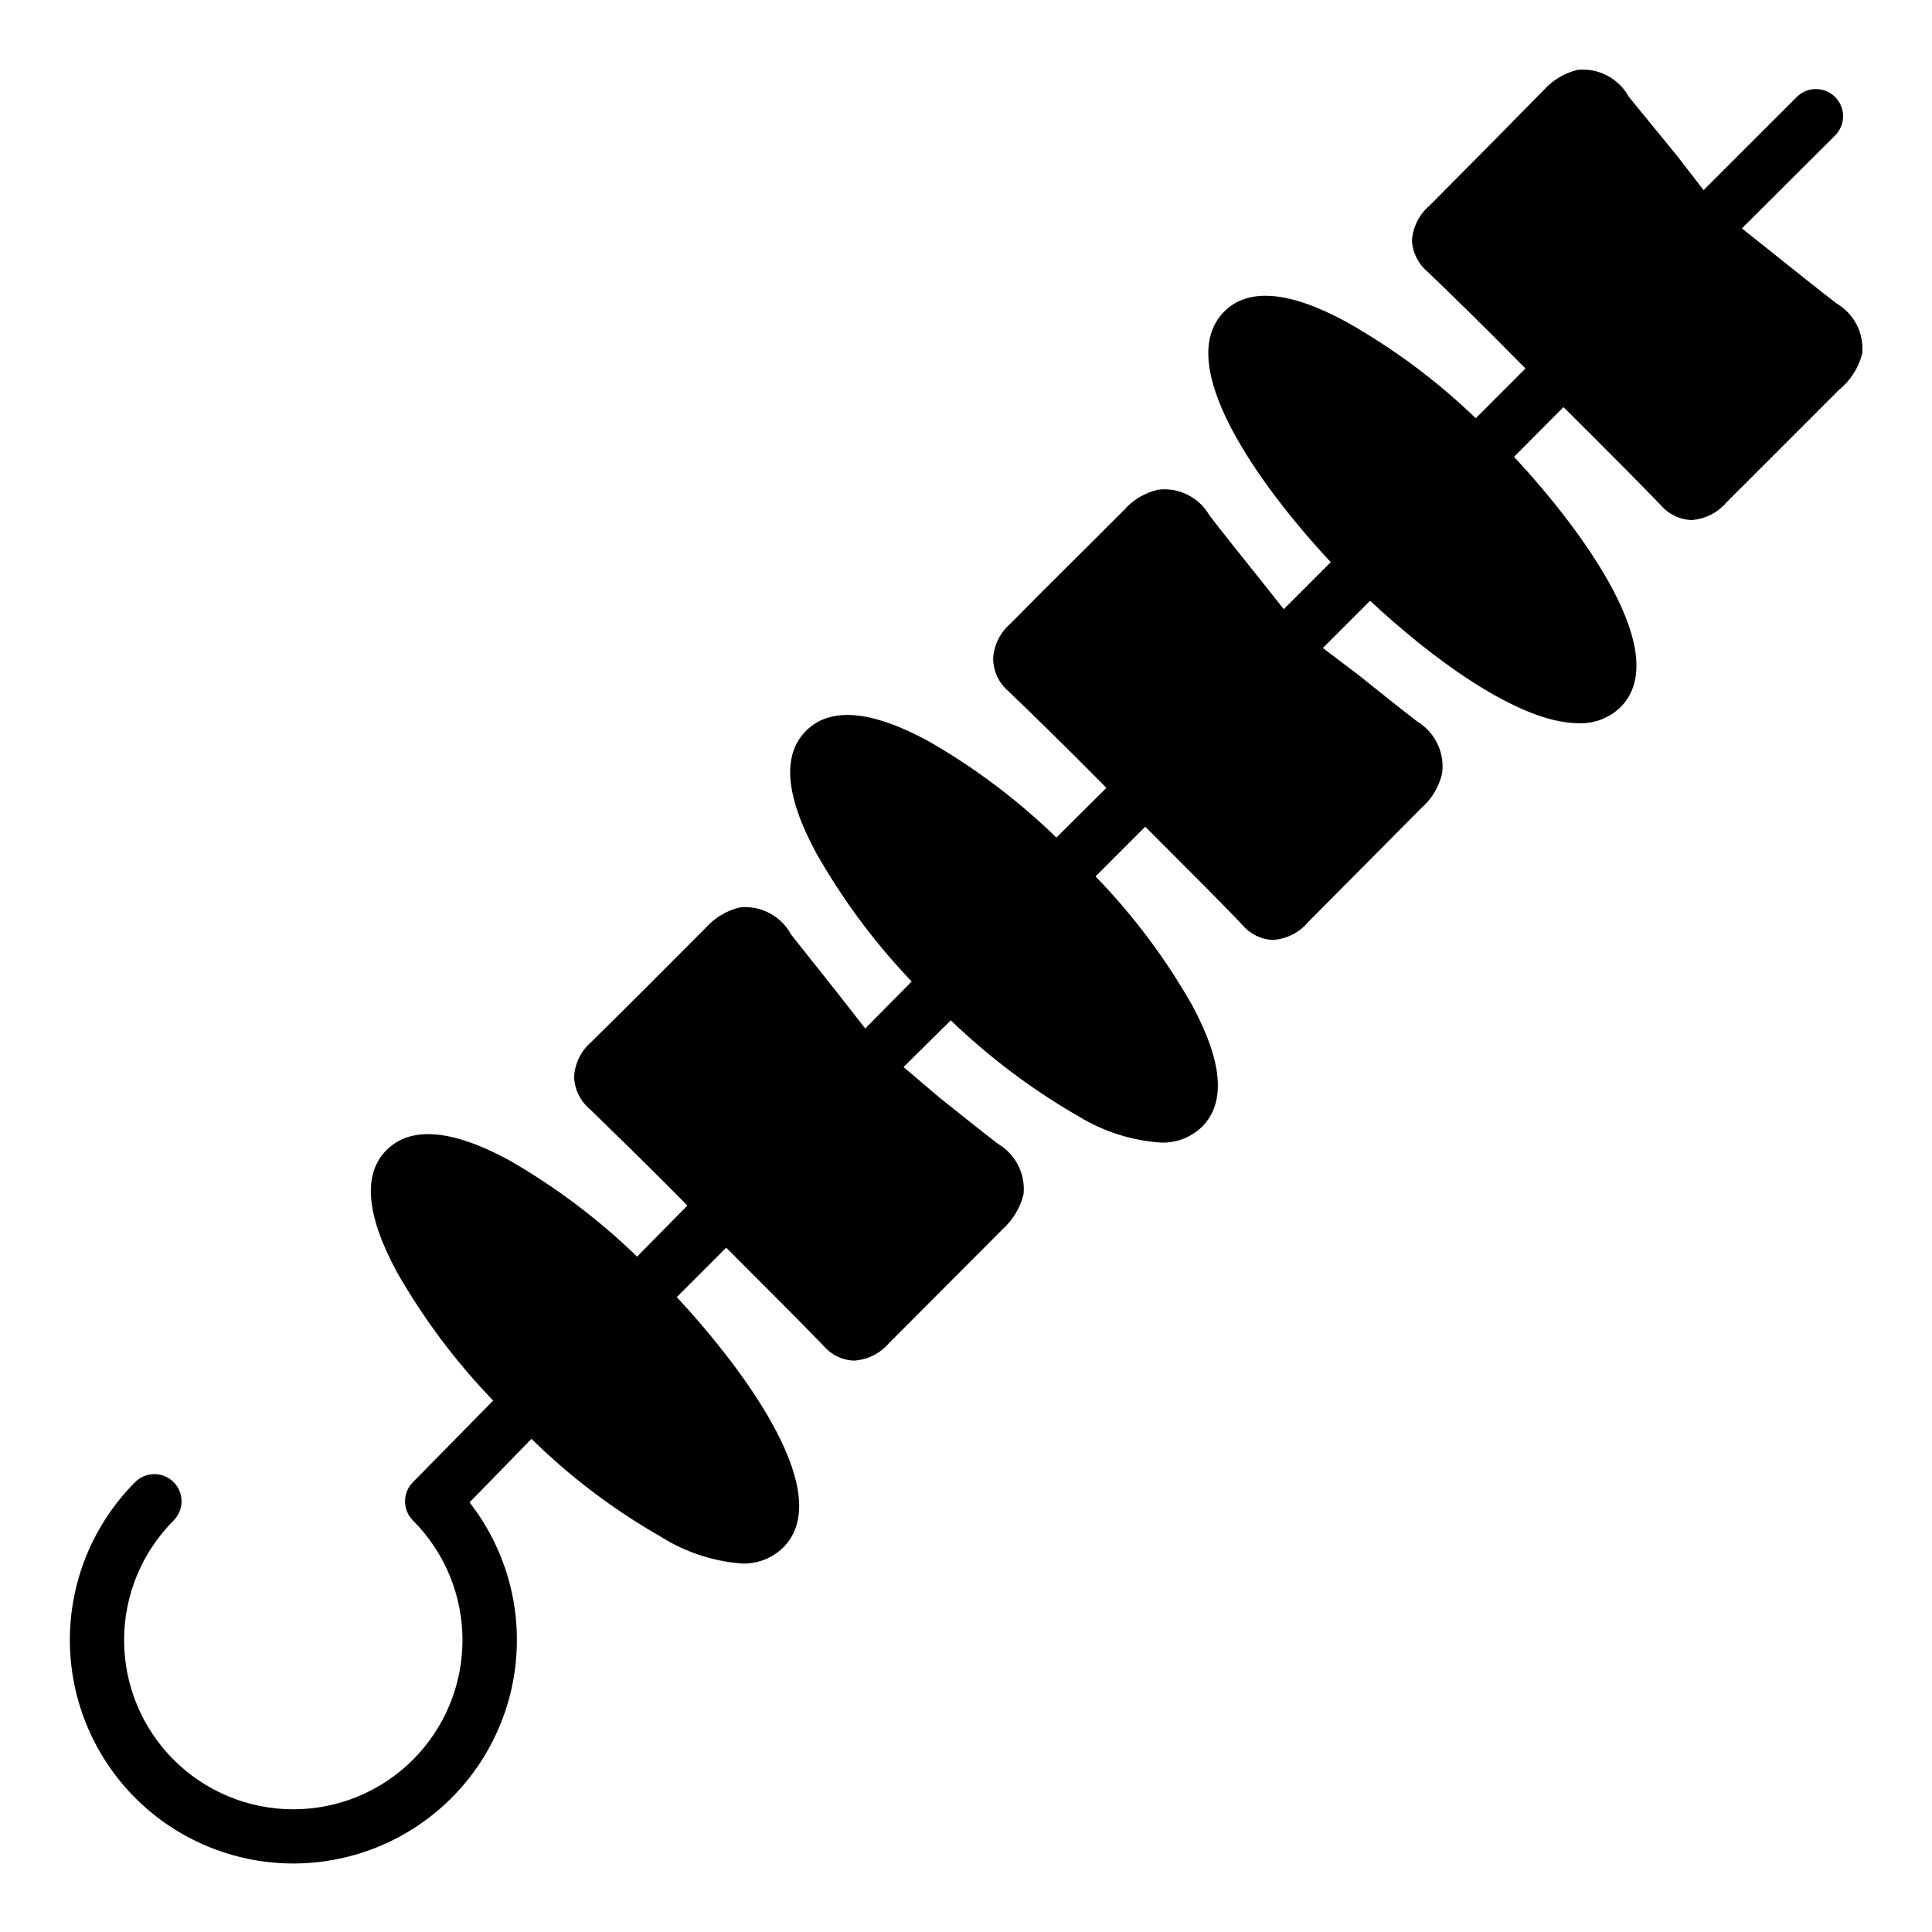 <?xml version="1.0" encoding="UTF-8"?>
<!-- Uploaded to: SVG Repo, www.svgrepo.com, Generator: SVG Repo Mixer Tools -->
<svg fill="#000000" width="800px" height="800px" version="1.1" viewBox="144 144 512 512" xmlns="http://www.w3.org/2000/svg">
 <path d="m630.67 224.39c-4.68-3.598-10.078-7.918-15.473-12.234l-9.574-7.633 24.688-24.613c1.363-1.352 2.129-3.191 2.129-5.109 0-1.922-0.766-3.762-2.129-5.109-2.809-2.793-7.344-2.793-10.148 0l-24.688 24.684-7.199-9.285-12.594-15.398c-2.672-4.883-7.988-7.711-13.531-7.199-3.535 0.844-6.727 2.75-9.141 5.469-9.98 10.172-20.031 20.344-30.156 30.52-2.731 2.32-4.414 5.637-4.676 9.211 0.168 3.242 1.68 6.269 4.172 8.348 4.606 4.391 14.898 14.395 25.91 25.621l-13.172 13.172c-10.309-9.941-21.848-18.527-34.328-25.551-15.113-8.203-25.98-9.07-32.316-2.734-13.891 13.961 9.285 46.133 28.215 66.43l-12.453 12.453-7.199-9.07c-4.461-5.543-8.926-11.156-12.523-15.836v0.004c-2.75-4.758-8.07-7.418-13.527-6.766-3.555 0.797-6.762 2.715-9.141 5.469-9.934 10.004-20.227 20.012-30.086 30.086-2.703 2.324-4.34 5.652-4.535 9.211 0.035 3.328 1.504 6.477 4.031 8.637 4.606 4.391 14.898 14.395 25.98 25.621l-13.242 13.172v0.004c-10.227-9.938-21.664-18.547-34.043-25.625-15.043-8.133-25.91-9.07-32.316-2.664s-5.469 17.273 2.664 32.316c7.004 12.375 15.512 23.836 25.336 34.117l-12.309 12.449-7.199-9.211-12.453-15.691h0.004c-2.644-4.91-7.981-7.746-13.531-7.195-3.535 0.84-6.727 2.75-9.141 5.469-10.004 10.078-20.008 20.082-30.156 30.086-2.734 2.316-4.422 5.637-4.68 9.211 0.07 3.332 1.562 6.477 4.106 8.637 4.535 4.461 14.898 14.395 25.91 25.621l-13.316 13.531c-10.242-9.918-21.676-18.527-34.043-25.621-15.043-8.133-25.91-8.996-32.316-2.664-6.406 6.332-5.469 17.273 2.664 32.316 7.062 12.391 15.648 23.852 25.551 34.117l-21.23 21.594-0.004-0.004c-1.363 1.352-2.129 3.191-2.129 5.109 0 1.922 0.766 3.762 2.129 5.113 8.398 8.414 13.109 19.816 13.102 31.703-0.012 11.887-4.738 23.281-13.145 31.684-8.41 8.402-19.809 13.121-31.695 13.121-11.887 0-23.289-4.719-31.695-13.121-8.406-8.402-13.137-19.797-13.145-31.684-0.008-11.887 4.703-23.289 13.098-31.703 1.363-1.352 2.129-3.191 2.129-5.113 0-1.918-0.766-3.758-2.129-5.109-2.805-2.789-7.34-2.789-10.148 0-10.801 10.82-17.004 25.395-17.309 40.684-0.301 15.285 5.316 30.098 15.684 41.332 10.367 11.238 24.676 18.035 39.938 18.965 15.262 0.93 30.289-4.078 41.945-13.973 11.652-9.898 19.027-23.918 20.582-39.129 1.559-15.207-2.828-30.43-12.238-42.48l16.41-16.84c10.211 10.043 21.676 18.727 34.113 25.836 6.496 4.137 13.914 6.609 21.594 7.199 4.098 0.16 8.082-1.375 11.012-4.246 13.891-13.891-9.355-46.062-28.215-66.359l13.098-13.098c11.012 11.012 21.594 21.594 25.766 25.98 2 2.371 4.894 3.805 7.992 3.957 3.652-0.188 7.066-1.883 9.426-4.676l30.086-30.156v-0.004c2.731-2.473 4.66-5.703 5.543-9.281 0.523-5.379-2.113-10.57-6.766-13.316-4.68-3.598-10.078-7.918-15.473-12.234l-9.574-8.133 12.523-12.379c10.258 9.875 21.691 18.457 34.043 25.551 6.547 3.965 13.953 6.312 21.59 6.836 4.066 0.168 8.023-1.34 10.941-4.176 6.406-6.406 5.469-17.273-2.664-32.316-7.047-12.375-15.633-23.816-25.551-34.043l13.172-13.172c11.012 11.012 21.594 21.594 25.766 26.055 2 2.375 4.894 3.809 7.988 3.961 3.629-0.211 7.016-1.902 9.359-4.68l30.012-30.23v0.004c2.773-2.41 4.711-5.637 5.543-9.215 0.746-5.477-1.828-10.875-6.551-13.746-4.68-3.598-10.078-7.918-15.547-12.309l-9.5-7.199 12.523-12.523c15.906 14.898 39.297 32.461 55.273 32.461v0.004c4.121 0.152 8.125-1.379 11.086-4.246 13.891-13.891-9.355-46.062-28.215-66.359l13.102-13.172c11.082 11.012 21.594 21.594 25.84 26.055h-0.004c2.027 2.324 4.91 3.727 7.988 3.887 3.625-0.227 7.004-1.914 9.359-4.68l29.867-29.867c3.012-2.453 5.156-5.809 6.117-9.574 0.512-5.391-2.156-10.59-6.836-13.312z"/>
</svg>